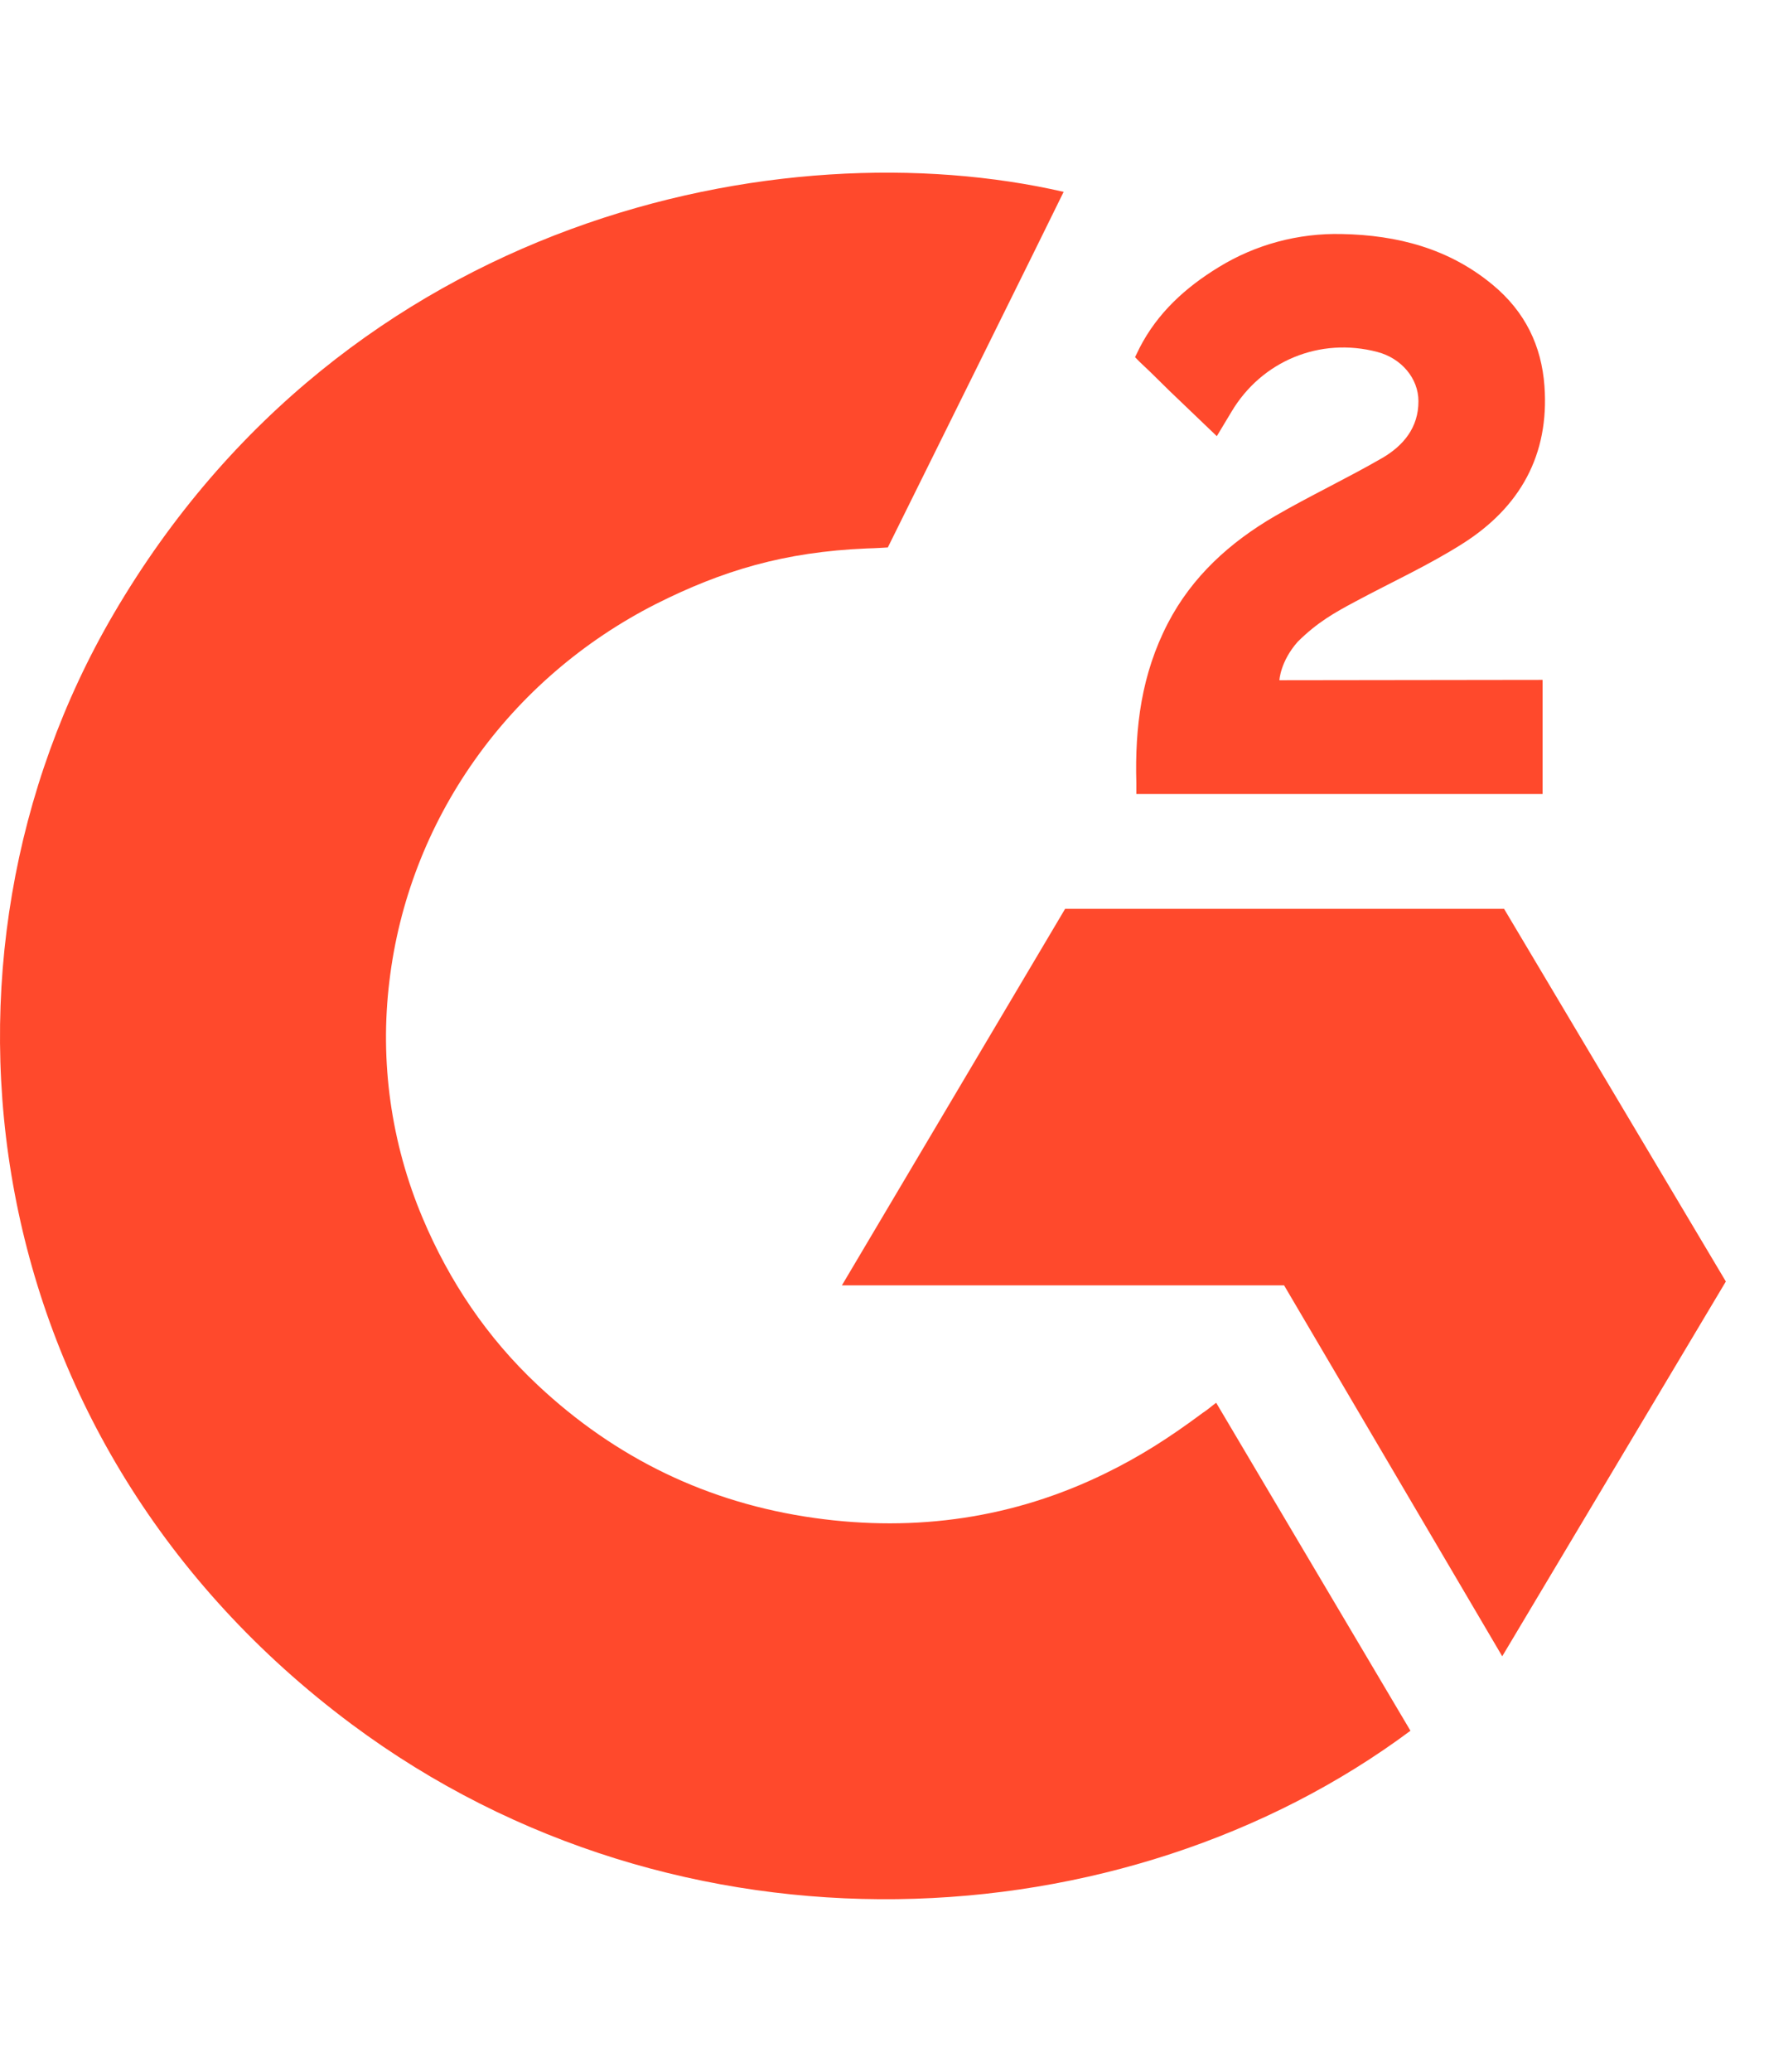 <svg width="41" height="48" viewBox="0 0 41 48" fill="none" xmlns="http://www.w3.org/2000/svg">
<path d="M28.187 32.498C29.699 35.051 31.195 37.576 32.69 40.097C26.071 45.026 15.773 45.622 8.15 39.946C-0.623 33.409 -2.065 22.255 2.632 14.225C8.034 4.99 18.143 2.948 24.652 4.445C24.476 4.817 20.577 12.683 20.577 12.683C20.577 12.683 20.269 12.703 20.095 12.706C18.171 12.786 16.738 13.221 15.202 13.993C13.517 14.849 12.073 16.092 10.997 17.616C9.92 19.139 9.243 20.896 9.025 22.732C8.798 24.595 9.063 26.483 9.795 28.218C10.413 29.685 11.288 30.988 12.461 32.088C14.261 33.777 16.402 34.823 18.885 35.169C21.235 35.497 23.496 35.172 25.614 34.137C26.409 33.749 27.085 33.321 27.875 32.733C27.976 32.67 28.065 32.589 28.187 32.498Z" fill="#FF492C"/>
<path d="M28.202 10.105C27.818 9.738 27.462 9.398 27.107 9.057C26.896 8.854 26.692 8.642 26.476 8.443C26.398 8.372 26.307 8.274 26.307 8.274C26.307 8.274 26.381 8.122 26.412 8.059C26.827 7.25 27.476 6.659 28.247 6.189C29.099 5.665 30.091 5.398 31.099 5.422C32.389 5.447 33.587 5.759 34.599 6.601C35.346 7.221 35.729 8.009 35.796 8.949C35.909 10.536 35.234 11.751 33.894 12.598C33.107 13.097 32.258 13.483 31.406 13.94C30.936 14.192 30.535 14.413 30.076 14.869C29.672 15.327 29.653 15.759 29.653 15.759L35.752 15.751V18.394H26.337C26.337 18.394 26.337 18.213 26.337 18.138C26.301 16.84 26.457 15.618 27.068 14.438C27.63 13.356 28.504 12.564 29.554 11.954C30.363 11.485 31.214 11.085 32.025 10.617C32.525 10.329 32.878 9.906 32.875 9.293C32.875 8.767 32.481 8.299 31.919 8.153C30.593 7.805 29.243 8.36 28.541 9.541C28.439 9.713 28.334 9.884 28.202 10.105Z" fill="#FF492C"/>
<path d="M40 29.689L34.859 21.054H24.687L19.513 29.778H29.761L34.817 38.372L40 29.689Z" fill="#FF492C"/>
</svg>
